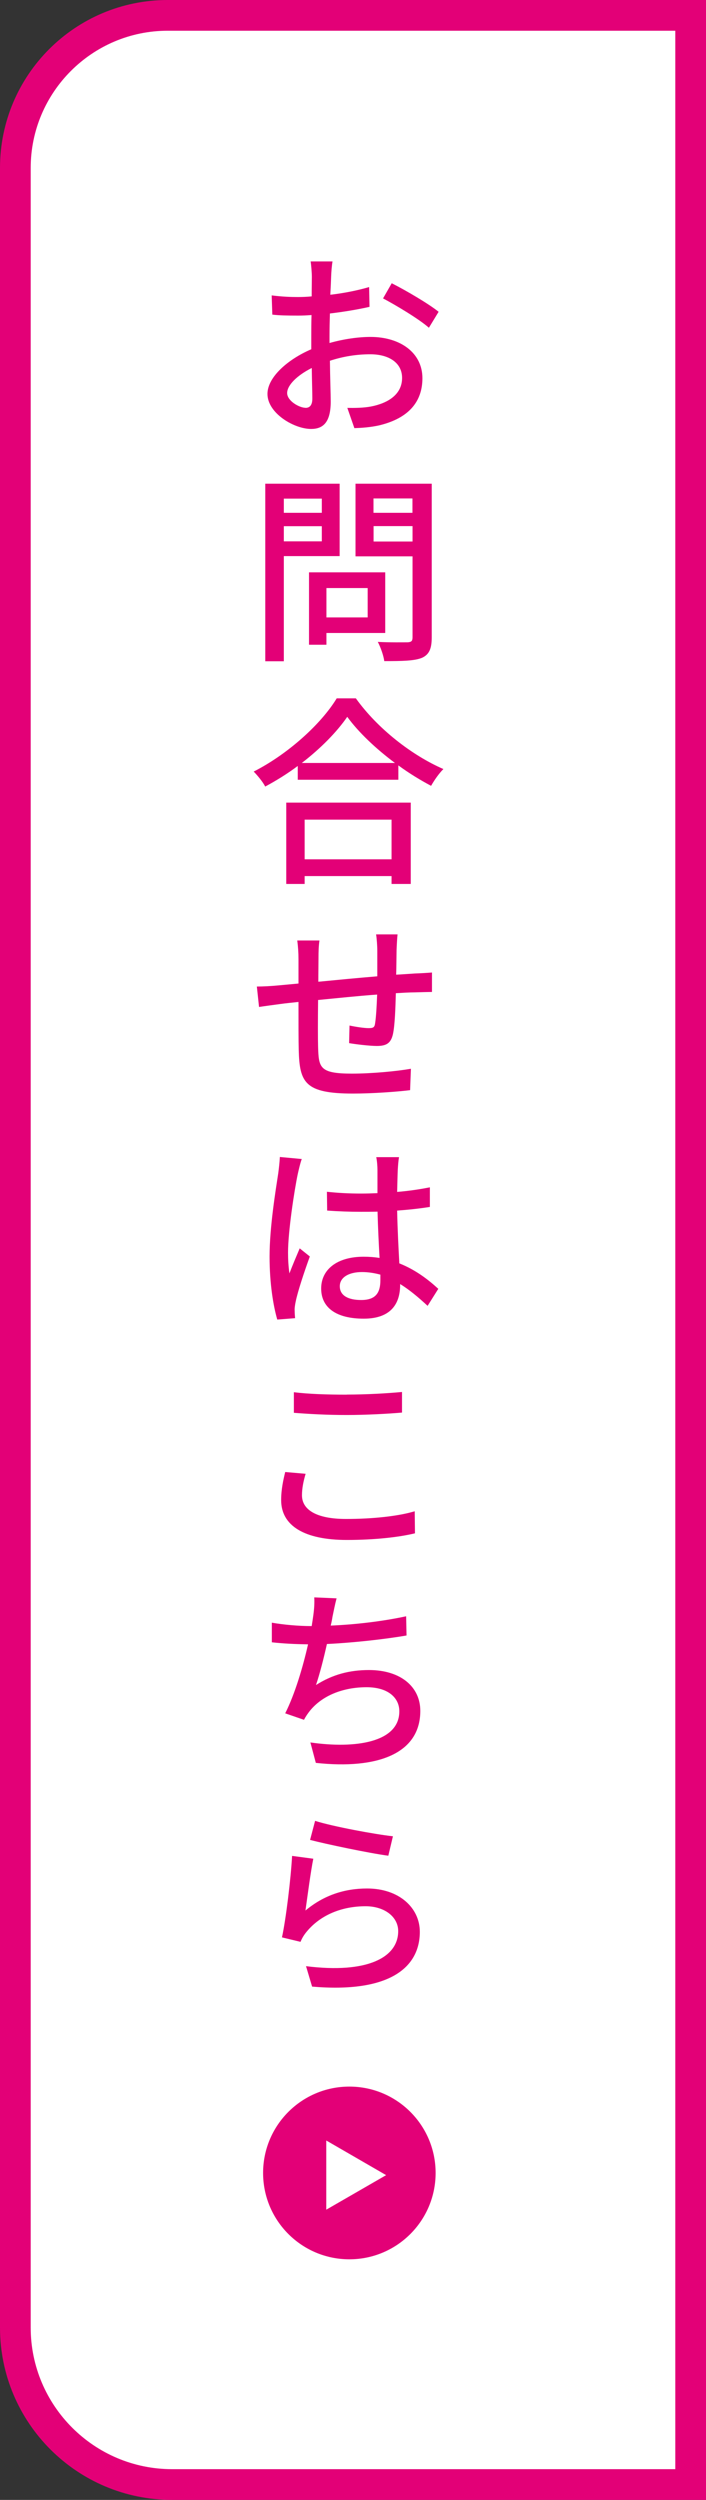 <svg xmlns="http://www.w3.org/2000/svg" id="_&#x30EC;&#x30A4;&#x30E4;&#x30FC;_2" data-name="&#x30EC;&#x30A4;&#x30E4;&#x30FC; 2" viewBox="0 0 87.16 308.29"><rect x="0" y="0" width="87.16" height="308.29" fill="#333333" stroke="none"/><defs><style>      .cls-1 {        fill: #e30077;      }      .cls-1, .cls-2 {        stroke-width: 0px;      }      .cls-2 {        fill: #fff;      }    </style></defs><g id="_&#x30EC;&#x30A4;&#x30E4;&#x30FC;_3" data-name="&#x30EC;&#x30A4;&#x30E4;&#x30FC; 3"><g><g><path class="cls-2" d="M21.25,306.39c-10.67,0-19.36-8.68-19.36-19.36V20.71C1.89,10.33,10.33,1.89,20.71,1.89h64.56v304.5H21.25Z"></path><path class="cls-1" d="M83.37,3.79v300.71H21.25c-9.63,0-17.46-7.83-17.46-17.46V20.71C3.79,11.38,11.38,3.79,20.71,3.79h62.66M87.16,0H20.71C9.27,0,0,9.27,0,20.71v266.33c0,11.74,9.51,21.25,21.25,21.25h65.91V0h0Z"></path></g><g><path class="cls-1" d="M41.05,32.26c-.08.42-.15,1.27-.17,1.87-.02.57-.05,1.35-.1,2.22,1.72-.2,3.44-.55,4.79-.95l.05,2.44c-1.4.32-3.19.62-4.89.82-.03.97-.05,1.95-.05,2.82v.82c1.77-.5,3.59-.75,5.06-.75,3.67,0,6.41,1.95,6.41,5.09,0,2.92-1.72,4.94-5.31,5.81-1.1.25-2.2.32-3.09.35l-.87-2.5c.97.02,2.02,0,2.92-.17,2.07-.4,3.84-1.47,3.84-3.52,0-1.9-1.67-2.92-3.92-2.92-1.72,0-3.37.27-4.99.8.02,2.02.1,4.07.1,5.04,0,2.59-.97,3.37-2.42,3.37-2.12,0-5.39-1.95-5.39-4.32,0-2.07,2.52-4.27,5.41-5.51v-1.5c0-.85,0-1.8.03-2.72-.6.05-1.15.07-1.62.07-1.47,0-2.39-.02-3.22-.12l-.08-2.37c1.4.17,2.35.2,3.24.2.52,0,1.1-.02,1.7-.08,0-1.07.02-1.97.02-2.39,0-.52-.08-1.5-.15-1.92h2.69ZM37.71,50.3c.52,0,.85-.32.85-1.15,0-.75-.05-2.17-.07-3.77-1.8.9-3.04,2.12-3.04,3.09s1.5,1.82,2.27,1.82ZM48.36,34.93c1.82.92,4.57,2.54,5.79,3.52l-1.2,1.97c-1.2-1.07-4.14-2.82-5.66-3.62l1.07-1.87Z"></path><path class="cls-1" d="M35.04,68.58v12.97h-2.29v-21.9h9.18v8.93h-6.89ZM35.04,61.49v1.75h4.69v-1.75h-4.69ZM39.73,66.76v-1.87h-4.69v1.87h4.69ZM40.3,78.06v1.45h-2.15v-8.93h9.41v7.48h-7.26ZM40.3,72.52v3.62h5.09v-3.62h-5.09ZM53.3,78.61c0,1.4-.32,2.12-1.22,2.52-.92.37-2.4.4-4.64.4-.08-.65-.45-1.72-.8-2.37,1.57.08,3.19.05,3.69.05.47-.03.6-.17.6-.62v-9.98h-7.04v-8.96h9.41v18.96ZM46.11,61.47v1.77h4.81v-1.77h-4.81ZM50.93,66.78v-1.9h-4.81v1.9h4.81Z"></path><path class="cls-1" d="M43.94,86.13c2.67,3.72,6.89,7.01,10.8,8.71-.57.57-1.12,1.37-1.52,2.07-1.32-.7-2.72-1.55-4.04-2.52v1.77h-12.42v-1.7c-1.27.95-2.64,1.8-4.02,2.54-.27-.55-.95-1.37-1.42-1.85,4.27-2.17,8.36-5.91,10.25-9.03h2.37ZM35.34,98.98h15.37v10.03h-2.37v-.97h-10.73v.97h-2.27v-10.03ZM48.76,94.09c-2.35-1.75-4.49-3.77-5.89-5.69-1.27,1.85-3.27,3.89-5.61,5.69h11.5ZM37.61,101.08v4.89h10.73v-4.89h-10.73Z"></path><path class="cls-1" d="M49.08,115.24c-.05.4-.1,1.35-.12,1.92-.02,1.05-.02,2.1-.05,3.04.85-.05,1.62-.1,2.32-.15.65-.02,1.47-.07,2.1-.12v2.4c-.4,0-1.5.03-2.12.05-.65,0-1.45.05-2.34.1-.05,1.85-.12,3.92-.35,5.01-.25,1.17-.82,1.5-2,1.5-.9,0-2.69-.22-3.42-.35l.05-2.17c.8.17,1.82.32,2.34.32.57,0,.75-.07.82-.6.12-.75.2-2.15.25-3.54-2.37.17-5.01.45-7.29.67-.03,2.4-.03,4.81,0,5.79.08,2.54.17,3.29,4.17,3.29,2.52,0,5.59-.3,7.29-.6l-.1,2.64c-1.62.2-4.64.42-7.04.42-5.96,0-6.61-1.35-6.71-5.39-.03-1.05-.03-3.54-.03-5.91-.9.1-1.65.17-2.2.25-.75.1-2.02.27-2.67.37l-.27-2.52c.75,0,1.75-.05,2.77-.15l2.37-.22v-2.97c0-.85-.05-1.55-.15-2.34h2.74c-.1.67-.12,1.35-.12,2.22,0,.7-.02,1.72-.02,2.87,2.25-.22,4.86-.47,7.28-.67v-3.17c0-.55-.07-1.55-.15-2h2.64Z"></path><path class="cls-1" d="M37.26,142.92c-.17.42-.4,1.42-.5,1.87-.42,2-1.2,7.06-1.2,9.68,0,.9.05,1.67.17,2.57.38-1,.87-2.15,1.27-3.09l1.25,1c-.67,1.85-1.5,4.32-1.75,5.59-.07.32-.15.82-.12,1.1,0,.27.02.62.05.92l-2.2.17c-.5-1.72-.95-4.47-.95-7.78,0-3.64.77-8.28,1.07-10.25.08-.6.17-1.37.2-2.02l2.69.25ZM49.26,142.7c-.08.47-.12,1.02-.15,1.52-.03.6-.05,1.65-.08,2.77,1.42-.12,2.79-.32,4.04-.57v2.42c-1.27.2-2.62.35-4.04.45.05,2.44.17,4.64.27,6.51,2.02.8,3.59,2.02,4.81,3.14l-1.32,2.1c-1.15-1.07-2.27-2-3.39-2.69v.1c0,2.25-1.07,4.17-4.49,4.17s-5.26-1.37-5.26-3.72,1.97-3.92,5.24-3.92c.7,0,1.35.05,1.97.15-.1-1.7-.2-3.82-.25-5.71-.67.02-1.37.02-2.05.02-1.42,0-2.74-.05-4.17-.15l-.03-2.32c1.4.15,2.74.22,4.22.22.67,0,1.35-.02,2.02-.05v-2.87c0-.42-.05-1.12-.15-1.57h2.79ZM46.96,157.19c-.75-.2-1.5-.32-2.27-.32-1.65,0-2.74.67-2.74,1.75,0,1.17,1.07,1.7,2.64,1.7,1.8,0,2.37-.9,2.37-2.44v-.67Z"></path><path class="cls-1" d="M37.28,184.4c0,1.75,1.72,2.92,5.44,2.92,3.34,0,6.49-.35,8.48-.95l.03,2.72c-1.92.47-4.96.82-8.41.82-5.24,0-8.11-1.75-8.11-4.91,0-1.35.27-2.52.5-3.47l2.52.22c-.27.92-.45,1.8-.45,2.64ZM42.82,171.98c2.37,0,5.01-.15,6.81-.32v2.54c-1.67.15-4.52.3-6.79.3-2.49,0-4.62-.12-6.56-.27v-2.54c1.77.22,4.04.3,6.54.3Z"></path><path class="cls-1" d="M41.55,197.12c-.2.75-.35,1.55-.5,2.25-.05.32-.12.7-.22,1.1,2.87-.12,6.31-.5,9.31-1.15l.05,2.37c-2.72.47-6.64.9-9.83,1.05-.4,1.8-.9,3.74-1.35,5.06,2.07-1.32,4.19-1.85,6.54-1.85,3.89,0,6.34,2.05,6.34,5.04,0,5.26-5.26,7.24-12.9,6.41l-.67-2.52c5.54.8,10.98,0,10.98-3.84,0-1.65-1.37-2.97-4.04-2.97-2.87,0-5.46,1-7.01,2.92-.27.35-.5.67-.72,1.1l-2.32-.8c1.2-2.37,2.2-5.76,2.82-8.51-1.62-.02-3.14-.1-4.47-.25v-2.42c1.4.25,3.32.42,4.82.42h.1c.08-.5.15-.95.2-1.32.12-.9.15-1.5.12-2.22l2.77.12Z"></path><path class="cls-1" d="M37.71,235.61c2.27-1.9,4.84-2.72,7.61-2.72,3.99,0,6.51,2.42,6.51,5.34,0,4.42-3.77,7.58-13.3,6.76l-.75-2.52c7.56.95,11.38-1.07,11.38-4.32,0-1.77-1.7-3.07-4.02-3.07-3.02,0-5.59,1.12-7.24,3.09-.4.47-.62.87-.8,1.3l-2.29-.55c.5-2.29,1.1-7.28,1.25-10.05l2.62.35c-.32,1.55-.75,4.86-.97,6.39ZM48.51,226.45l-.57,2.4c-2.4-.32-7.76-1.45-9.66-1.95l.62-2.35c2.2.7,7.46,1.67,9.6,1.9Z"></path></g><g><circle class="cls-1" cx="43.13" cy="267.97" r="10.65"></circle><polygon class="cls-2" points="47.67 268.24 40.28 263.97 40.28 272.5 47.67 268.24"></polygon></g></g></g></svg>